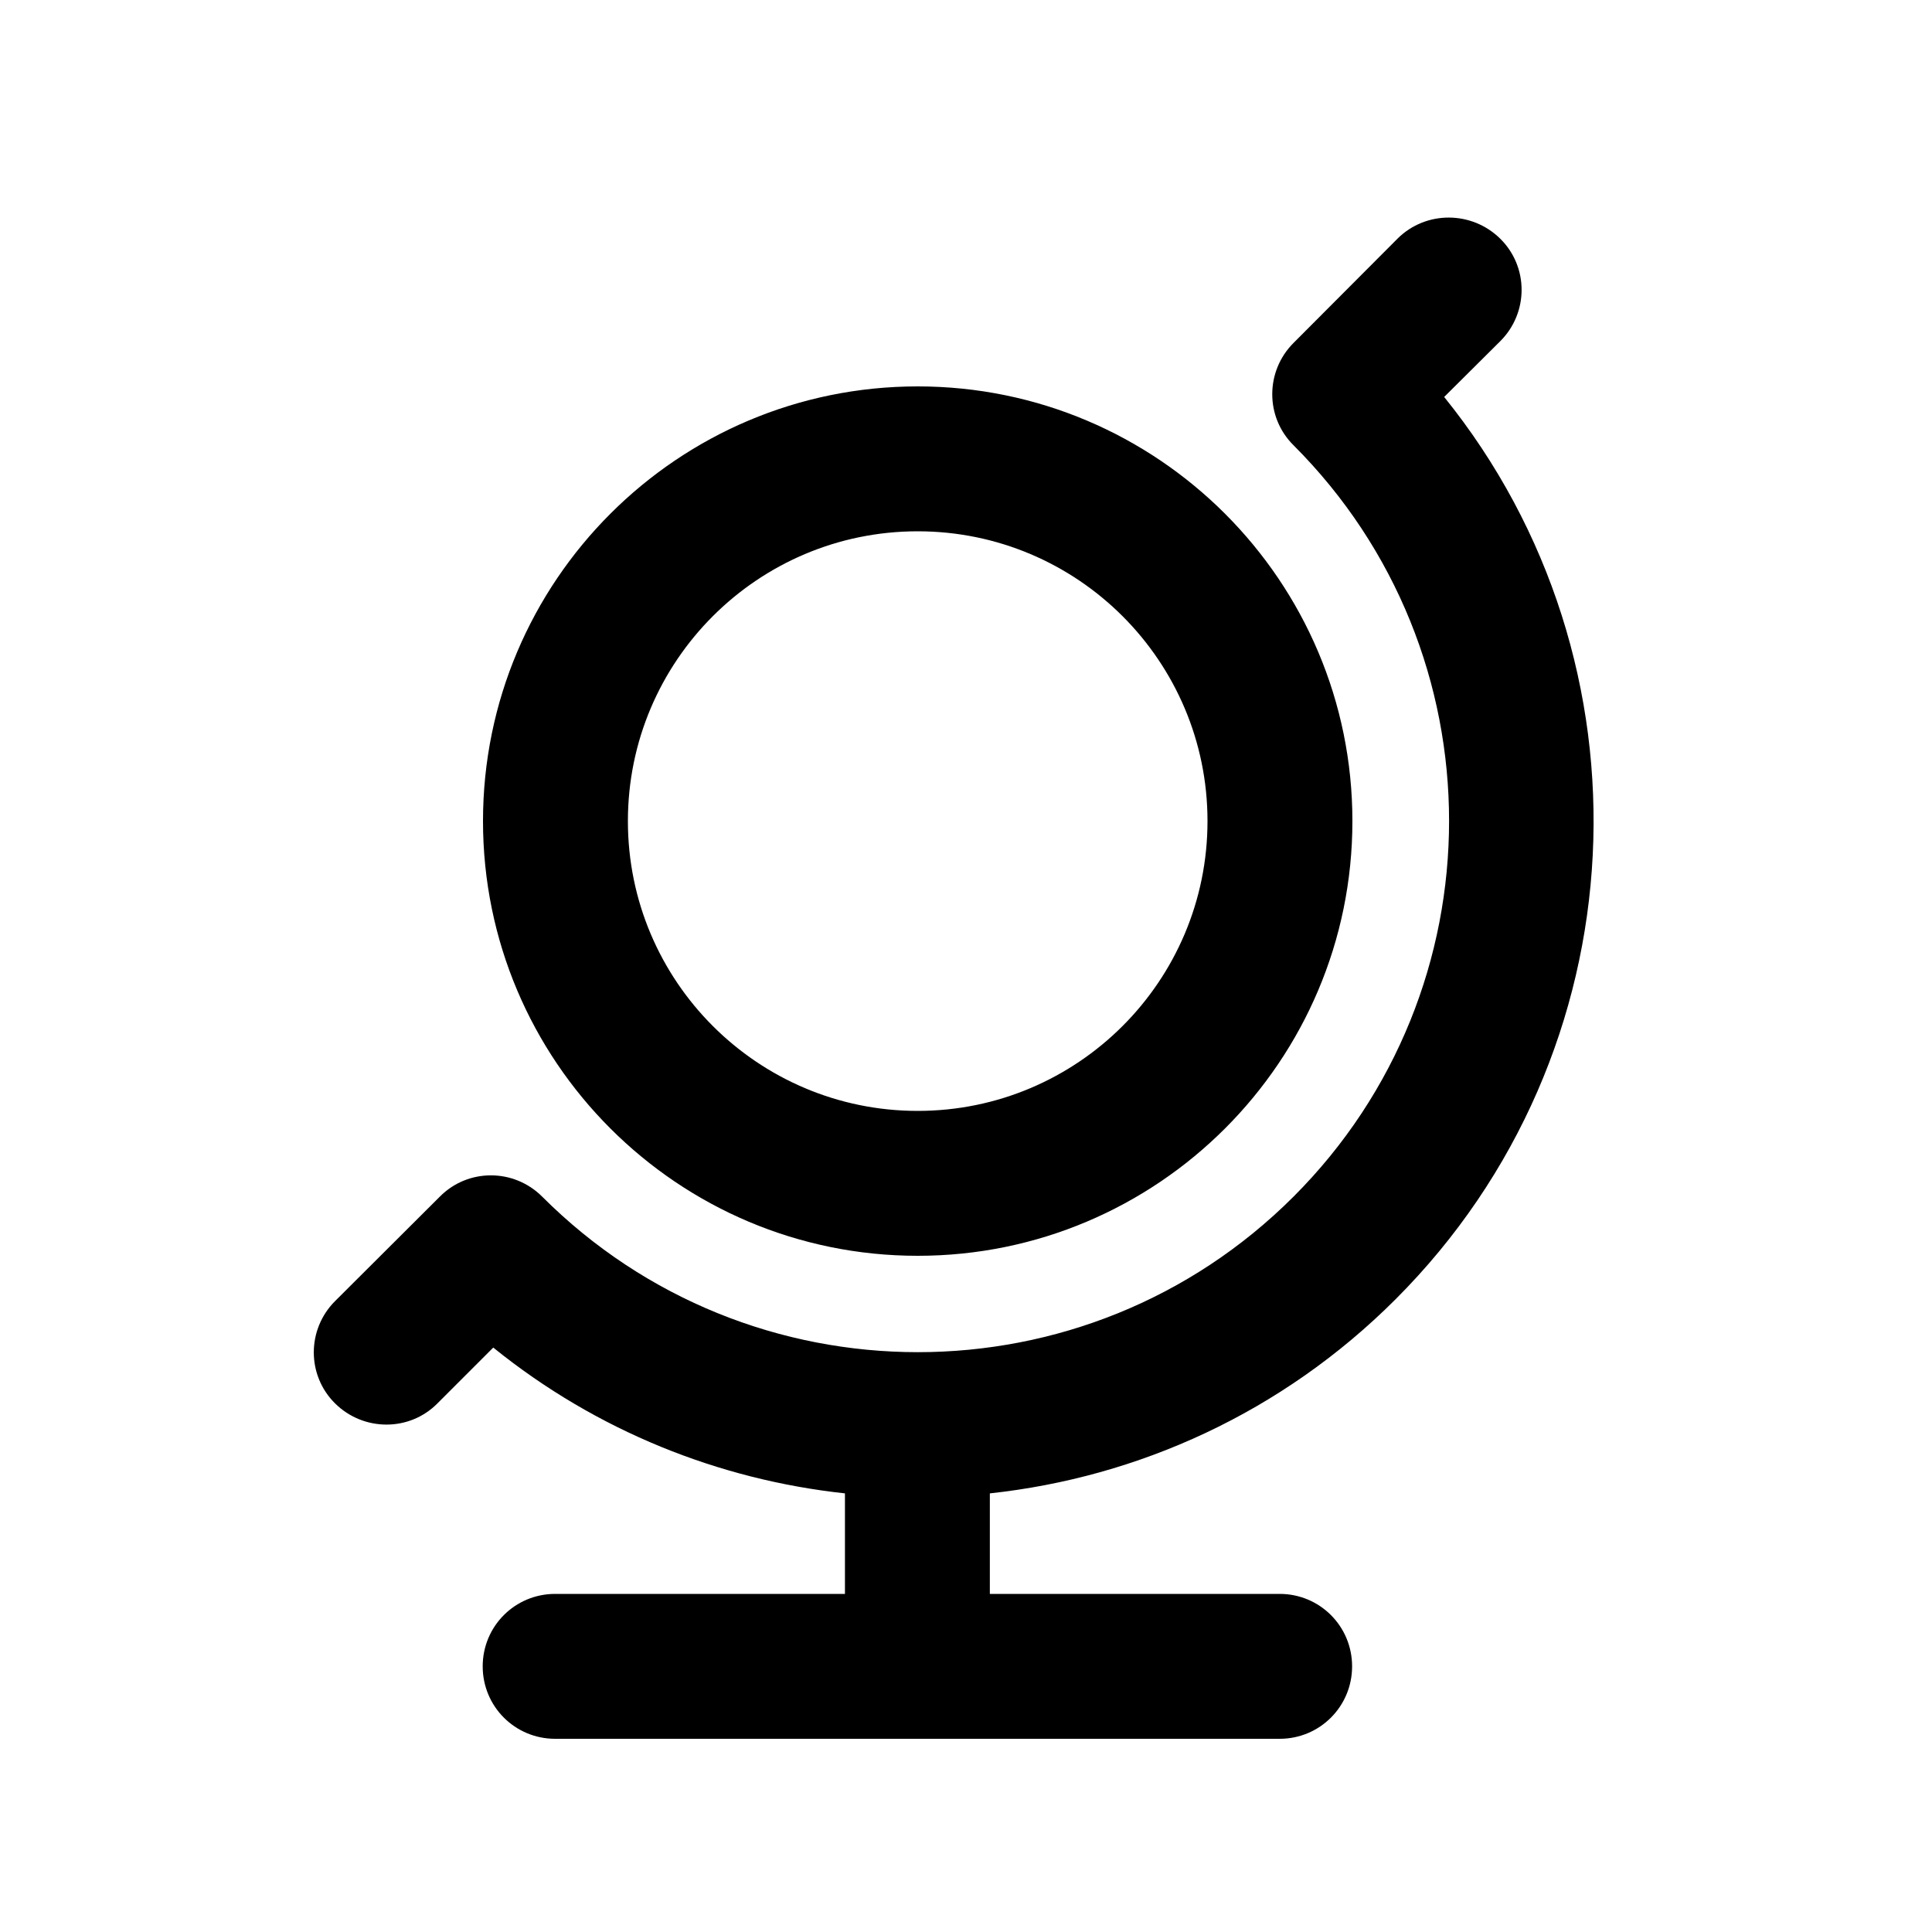 <svg xmlns="http://www.w3.org/2000/svg" viewBox="0 0 640 640"><!--! Font Awesome Pro 7.1.0 by @fontawesome - https://fontawesome.com License - https://fontawesome.com/license (Commercial License) Copyright 2025 Fonticons, Inc. --><path fill="currentColor" d="M111 431C101.6 440.4 101.6 455.6 111 464.9C120.4 474.2 135.6 474.3 144.9 464.9L163.4 446.4C197.7 474.1 238.3 490.2 279.9 494.7L279.9 528L183.9 528C170.6 528 159.9 538.7 159.9 552C159.9 565.3 170.6 576 183.9 576L423.9 576C437.2 576 447.9 565.3 447.9 552C447.9 538.7 437.2 528 423.9 528L327.9 528L327.9 494.7C377 489.4 424.7 468 462.3 430.4C544 348.7 549.4 219.4 478.4 131.5L497 113C506.4 103.6 506.4 88.4 497 79.1C487.6 69.8 472.4 69.7 463 79L428.5 113.6C419.1 123 419.1 138.2 428.5 147.5C497.2 216.2 497.2 327.7 428.5 396.4C359.8 465.1 248.3 465.1 179.6 396.4C170.2 387 155 387 145.7 396.4L111 431zM208 272C208 219 251 176 304 176C357 176 400 219 400 272C400 325 357 368 304 368C251 368 208 325 208 272zM448 272C448 192.5 383.5 128 304 128C224.5 128 160 192.5 160 272C160 351.5 224.5 416 304 416C383.5 416 448 351.5 448 272z"/></svg>